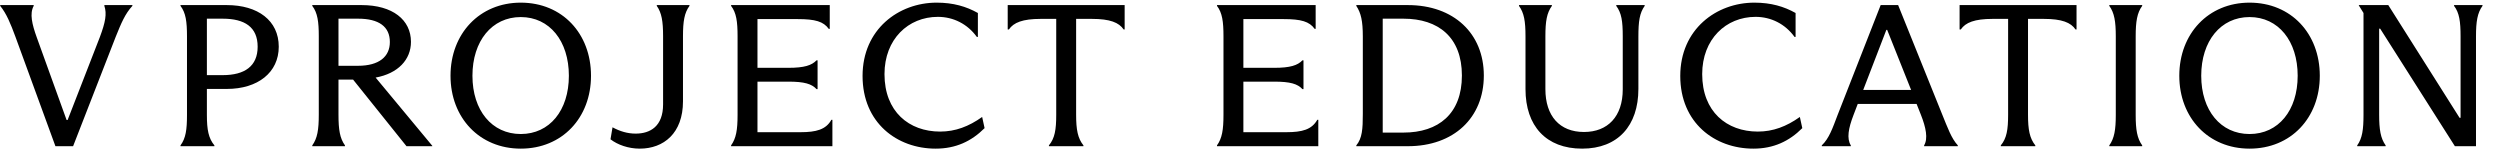 <?xml version="1.0" encoding="UTF-8"?> <svg xmlns="http://www.w3.org/2000/svg" width="171" height="11" viewBox="0 0 171 11" fill="none"><path d="M7.916 2.514L5 10H3.791L1.055 2.514C0.722 1.611 0.444 0.931 0.014 0.403V0.348H2.305V0.403C2.014 0.931 2.194 1.667 2.514 2.556L4.555 8.208H4.625L6.833 2.528C7.208 1.528 7.319 0.945 7.139 0.403V0.348H9.055V0.403C8.555 0.945 8.291 1.584 7.916 2.514ZM15.512 6.083H14.151V7.861C14.151 8.875 14.262 9.458 14.665 9.944V10H12.346V9.944C12.707 9.458 12.79 8.875 12.79 7.861V2.486C12.79 1.473 12.707 0.875 12.346 0.403V0.348H15.512C17.637 0.348 19.067 1.403 19.067 3.195C19.067 4.959 17.637 6.083 15.512 6.083ZM15.234 1.278H14.151V5.139H15.234C16.734 5.139 17.623 4.528 17.623 3.195C17.623 1.848 16.734 1.278 15.234 1.278ZM25.693 5.306L29.568 9.972V10H27.804L24.152 5.445H23.152V7.833C23.152 8.889 23.249 9.458 23.596 9.944V10H21.36V9.944C21.707 9.458 21.805 8.889 21.805 7.833V2.473C21.805 1.486 21.721 0.875 21.36 0.403V0.348H24.735C26.86 0.348 28.11 1.361 28.11 2.861C28.11 4.084 27.221 5.028 25.693 5.306ZM23.152 1.278V4.5H24.485C25.929 4.5 26.666 3.875 26.666 2.875C26.666 1.82 25.916 1.278 24.499 1.278H23.152ZM35.62 10.167C32.801 10.167 30.815 8.056 30.815 5.181C30.815 2.306 32.801 0.181 35.62 0.181C38.467 0.181 40.425 2.306 40.425 5.181C40.425 8.056 38.453 10.167 35.62 10.167ZM35.62 9.167C37.592 9.167 38.911 7.556 38.911 5.181C38.911 2.806 37.592 1.167 35.62 1.167C33.648 1.167 32.315 2.806 32.315 5.181C32.315 7.556 33.648 9.167 35.62 9.167ZM43.758 10.167C42.98 10.167 42.244 9.903 41.758 9.528L41.897 8.708C42.411 8.986 42.925 9.139 43.48 9.139C44.48 9.139 45.355 8.639 45.355 7.139V2.473C45.355 1.459 45.258 0.875 44.924 0.403V0.348H47.16V0.403C46.813 0.875 46.716 1.459 46.716 2.473V6.931C46.716 9.111 45.397 10.167 43.758 10.167ZM56.867 8.195H56.936V10H50.006V9.944C50.353 9.458 50.45 8.889 50.45 7.847V2.486C50.45 1.473 50.367 0.875 50.006 0.403V0.348H56.755V1.973H56.686C56.325 1.473 55.769 1.306 54.561 1.306H51.811V4.639H53.922C55.019 4.639 55.519 4.472 55.853 4.125H55.922V6.097H55.853C55.519 5.736 55.019 5.584 53.922 5.584H51.811V9.042H54.755C55.839 9.042 56.492 8.861 56.867 8.195ZM63.998 10.167C61.36 10.167 58.999 8.403 58.999 5.195C58.999 2 61.471 0.181 64.068 0.181C65.207 0.181 66.096 0.445 66.887 0.889V2.528H66.818C66.179 1.639 65.207 1.153 64.151 1.153C62.123 1.153 60.499 2.681 60.499 5.07C60.499 7.639 62.179 9 64.304 9C65.346 9 66.262 8.653 67.179 8L67.346 8.764C66.443 9.667 65.373 10.167 63.998 10.167ZM71.746 10V9.944C72.149 9.458 72.246 8.875 72.246 7.847V1.292H71.177C69.954 1.292 69.329 1.542 69.01 2.014H68.927V0.348H76.926V2.014H76.857C76.537 1.542 75.926 1.292 74.69 1.292H73.607V7.847C73.607 8.875 73.718 9.458 74.107 9.944V10H71.746Z" fill="black"></path><path d="M90.102 8.195H90.172V10H83.242V9.944C83.589 9.458 83.686 8.889 83.686 7.847V2.486C83.686 1.473 83.603 0.875 83.242 0.403V0.348H89.991V1.973H89.922C89.561 1.473 89.005 1.306 87.797 1.306H85.047V4.639H87.158C88.255 4.639 88.755 4.472 89.088 4.125H89.158V6.097H89.088C88.755 5.736 88.255 5.584 87.158 5.584H85.047V9.042H87.991C89.075 9.042 89.727 8.861 90.102 8.195ZM93.217 7.792V2.5C93.217 1.431 93.092 0.889 92.772 0.403V0.348H96.3C99.439 0.348 101.494 2.292 101.494 5.167C101.494 8.056 99.439 10 96.3 10H92.772V9.944C93.175 9.458 93.217 8.819 93.217 7.792ZM94.578 1.278V9.069H95.994C98.397 9.069 99.994 7.778 99.994 5.167C99.994 2.556 98.397 1.278 95.994 1.278H94.578ZM108.219 10.167C105.746 10.167 104.344 8.611 104.344 6.097V2.486C104.344 1.445 104.247 0.889 103.899 0.403V0.348H106.149V0.403C105.802 0.889 105.705 1.445 105.705 2.486V6.097C105.705 7.931 106.677 9.028 108.344 9.028C109.968 9.028 110.996 7.972 110.996 6.111V2.486C110.996 1.445 110.913 0.889 110.552 0.403V0.348H112.496V0.403C112.149 0.889 112.066 1.459 112.066 2.5V6.083C112.066 8.597 110.663 10.167 108.219 10.167ZM119.93 10.167C117.291 10.167 114.93 8.403 114.93 5.195C114.93 2 117.402 0.181 119.999 0.181C121.138 0.181 122.027 0.445 122.818 0.889V2.528H122.749C122.11 1.639 121.138 1.153 120.082 1.153C118.055 1.153 116.43 2.681 116.43 5.07C116.43 7.639 118.11 9 120.235 9C121.277 9 122.193 8.653 123.11 8L123.277 8.764C122.374 9.667 121.305 10.167 119.93 10.167ZM129.832 0.348L132.832 7.792C133.235 8.778 133.471 9.458 133.915 9.944V10H131.61V9.944C131.888 9.472 131.735 8.722 131.388 7.847L131.096 7.111H127.069L126.777 7.875C126.43 8.778 126.305 9.472 126.596 9.944V10H124.61V9.944C125.11 9.472 125.346 8.778 125.694 7.861L128.638 0.348H129.832ZM129.027 2.042L127.443 6.153H130.721L129.082 2.042H129.027ZM136.855 10V9.944C137.258 9.458 137.355 8.875 137.355 7.847V1.292H136.286C135.063 1.292 134.438 1.542 134.119 2.014H134.036V0.348H142.035V2.014H141.966C141.646 1.542 141.035 1.292 139.799 1.292H138.716V7.847C138.716 8.875 138.827 9.458 139.216 9.944V10H136.855ZM144.276 10V9.944C144.623 9.458 144.72 8.875 144.72 7.861V2.486C144.72 1.473 144.623 0.875 144.276 0.403V0.348H146.526V0.403C146.178 0.875 146.081 1.473 146.081 2.486V7.861C146.081 8.875 146.178 9.458 146.526 9.944V10H144.276ZM153.869 10.167C151.05 10.167 149.064 8.056 149.064 5.181C149.064 2.306 151.05 0.181 153.869 0.181C156.716 0.181 158.674 2.306 158.674 5.181C158.674 8.056 156.702 10.167 153.869 10.167ZM153.869 9.167C155.841 9.167 157.161 7.556 157.161 5.181C157.161 2.806 155.841 1.167 153.869 1.167C151.897 1.167 150.564 2.806 150.564 5.181C150.564 7.556 151.897 9.167 153.869 9.167ZM161.234 10V9.944C161.581 9.458 161.664 8.861 161.664 7.847V0.889L161.345 0.375V0.348H163.359L168.233 8.056H168.303V2.486C168.303 1.473 168.219 0.875 167.858 0.403V0.348H169.803V0.403C169.456 0.875 169.358 1.473 169.358 2.486V10H167.914L162.803 1.959H162.734V7.847C162.734 8.861 162.831 9.458 163.178 9.944V10H161.234Z" fill="black"></path></svg> 